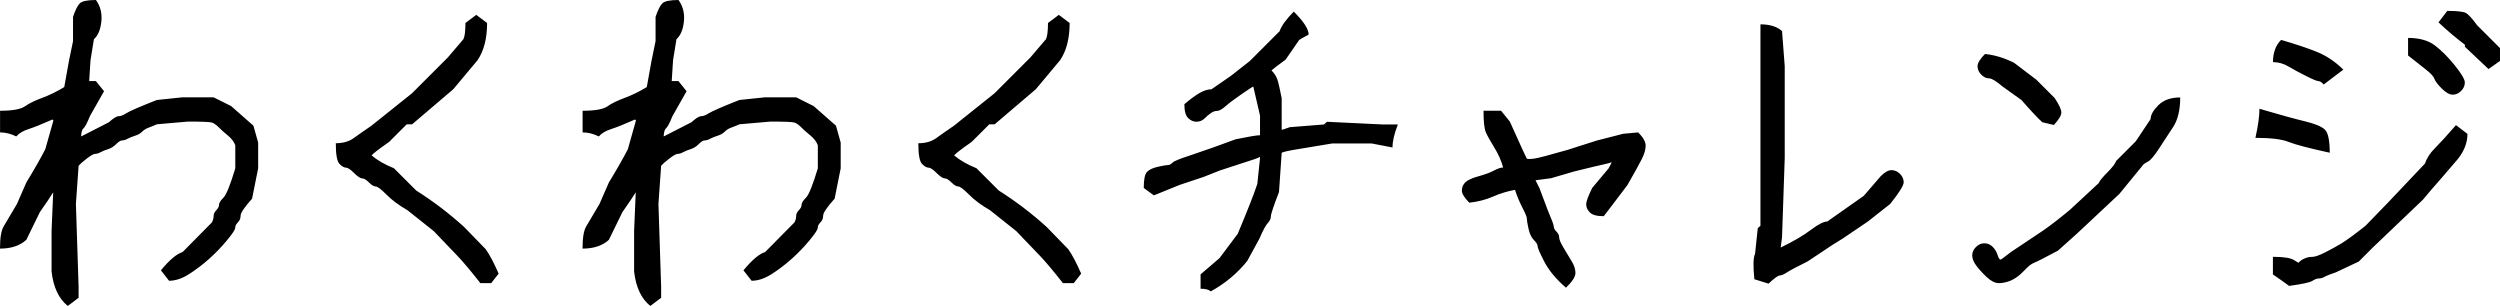 <?xml version="1.0" encoding="UTF-8"?><svg id="_イヤー_2" xmlns="http://www.w3.org/2000/svg" viewBox="0 0 390.27 47.78"><g id="_イヤー_1-2"><path d="M8.33,28.48l.53-.42c0,.7-.19,1.37-.58,2-.39,.63-1.07,1.65-2.06,3.06l-2.11,4.32c-.99,.91-2.36,1.37-4.11,1.37,0-1.69,.19-2.85,.58-3.48,.39-.63,1.07-1.79,2.06-3.48l1.48-3.38c1.12-1.83,2.11-3.55,2.95-5.17l1.16-4.11,.11-.42-.16-.11c-1.58,.7-2.81,1.2-3.69,1.48-.88,.28-1.53,.67-1.95,1.16-.84-.42-1.69-.63-2.53-.63v-3.38c1.93,0,3.22-.23,3.88-.69,.65-.46,1.55-.9,2.69-1.32,1.14-.42,2.29-.98,3.45-1.69l.74-4.11,.63-3.06V2.64c.35-1.05,.7-1.76,1.05-2.11,.35-.35,1.19-.53,2.53-.53,.7,.98,.98,2.11,.84,3.38-.14,1.27-.53,2.18-1.16,2.74l-.53,3.27-.21,3.27h1.05l1.27,1.58-2.21,3.9c-.42,1.05-.76,1.69-1,1.9-.25,.21-.37,.7-.37,1.48h-.42l4.75-2.43c.7-.63,1.21-.95,1.53-.95s.72-.16,1.21-.47c.49-.32,2.07-1,4.75-2.06l4.01-.42h4.85l2.74,1.37,3.48,3.06,.74,2.64v4.01l-.95,4.75c-1.2,1.34-1.79,2.21-1.79,2.64s-.14,.77-.42,1.05c-.28,.28-.42,.56-.42,.84s-.42,.93-1.27,1.95c-.84,1.02-1.78,1.99-2.79,2.9-1.02,.91-2.08,1.71-3.16,2.4-1.09,.69-2.13,1.03-3.11,1.03l-1.27-1.63c1.33-1.62,2.46-2.57,3.38-2.85l4.59-4.64c.17-.35,.26-.69,.26-1s.14-.61,.42-.9c.28-.28,.42-.56,.42-.84s.23-.65,.69-1.11c.46-.46,1.07-1.99,1.85-4.59v-3.59c-.21-.56-.6-1.07-1.16-1.53-.56-.46-1.04-.88-1.42-1.27-.39-.39-.74-.63-1.05-.74s-1.57-.16-3.74-.16l-4.85,.42c-.49,.21-.93,.39-1.32,.53-.39,.14-.72,.35-1,.63-.28,.28-.65,.49-1.11,.63-.46,.14-.84,.3-1.16,.47-.32,.18-.6,.26-.84,.26s-.56,.19-.95,.58c-.39,.39-.81,.65-1.27,.79-.46,.14-.84,.3-1.16,.47-.32,.18-.6,.26-.84,.26s-.69,.25-1.32,.74c-.63,.49-1.05,.86-1.27,1.11l-.42,5.96,.42,12.97v1.69l-1.69,1.27c-1.41-1.13-2.25-2.92-2.53-5.38v-6.33l.32-7.59Zm44.08-6.12c1.12,0,2.06-.26,2.79-.79s1.67-1.18,2.79-1.95l6.33-5.06,5.59-5.59,2.43-2.85c.21-.42,.32-1.27,.32-2.53l1.69-1.27,1.69,1.27c0,2.39-.49,4.32-1.48,5.8l-3.8,4.54-6.43,5.48h-.84l-2.74,2.74c-1.62,1.13-2.53,1.83-2.74,2.11,.91,.77,2.07,1.44,3.48,2l3.48,3.48c2.67,1.69,5.17,3.59,7.49,5.7l3.38,3.48c.63,.91,1.3,2.18,2,3.8l-1.16,1.48h-1.69c-1.55-1.97-2.74-3.39-3.59-4.27-.84-.88-2.08-2.16-3.69-3.85l-4.11-3.27c-1.34-.77-2.43-1.58-3.27-2.43s-1.41-1.27-1.69-1.27-.63-.21-1.05-.63-.77-.63-1.05-.63-.7-.28-1.27-.84c-.56-.56-.99-.84-1.27-.84s-.62-.19-1-.58c-.39-.39-.58-1.46-.58-3.22Zm46.86,6.12l.53-.42c0,.7-.19,1.37-.58,2s-1.07,1.65-2.06,3.06l-2.11,4.32c-.98,.91-2.36,1.37-4.11,1.37,0-1.69,.19-2.85,.58-3.48s1.07-1.79,2.06-3.48l1.48-3.38c1.12-1.83,2.11-3.55,2.95-5.17l1.16-4.11,.11-.42-.16-.11c-1.58,.7-2.81,1.2-3.69,1.48-.88,.28-1.53,.67-1.95,1.16-.84-.42-1.69-.63-2.53-.63v-3.38c1.93,0,3.23-.23,3.88-.69,.65-.46,1.55-.9,2.69-1.32s2.29-.98,3.45-1.69l.74-4.11,.63-3.06V2.64c.35-1.05,.7-1.76,1.05-2.11,.35-.35,1.2-.53,2.53-.53,.7,.98,.98,2.11,.84,3.38s-.53,2.18-1.16,2.74l-.53,3.27-.21,3.27h1.05l1.27,1.58-2.21,3.9c-.42,1.05-.76,1.69-1,1.9s-.37,.7-.37,1.48h-.42l4.75-2.43c.7-.63,1.21-.95,1.53-.95s.72-.16,1.21-.47,2.07-1,4.75-2.06l4.01-.42h4.85l2.74,1.37,3.48,3.06,.74,2.64v4.01l-.95,4.75c-1.2,1.34-1.79,2.21-1.79,2.64s-.14,.77-.42,1.05c-.28,.28-.42,.56-.42,.84s-.42,.93-1.27,1.95c-.84,1.02-1.78,1.99-2.79,2.9-1.02,.91-2.07,1.71-3.16,2.4s-2.13,1.03-3.11,1.03l-1.27-1.63c1.34-1.62,2.46-2.57,3.38-2.85l4.59-4.64c.18-.35,.26-.69,.26-1s.14-.61,.42-.9c.28-.28,.42-.56,.42-.84s.23-.65,.69-1.11c.46-.46,1.07-1.99,1.85-4.59v-3.59c-.21-.56-.6-1.07-1.16-1.53-.56-.46-1.04-.88-1.42-1.27-.39-.39-.74-.63-1.05-.74s-1.56-.16-3.74-.16l-4.85,.42c-.49,.21-.93,.39-1.32,.53-.39,.14-.72,.35-1,.63-.28,.28-.65,.49-1.11,.63-.46,.14-.84,.3-1.16,.47-.32,.18-.6,.26-.84,.26s-.56,.19-.95,.58c-.39,.39-.81,.65-1.27,.79-.46,.14-.84,.3-1.16,.47-.32,.18-.6,.26-.84,.26s-.69,.25-1.32,.74c-.63,.49-1.05,.86-1.27,1.11l-.42,5.96,.42,12.97v1.69l-1.69,1.27c-1.41-1.13-2.25-2.92-2.53-5.38v-6.33l.32-7.59Zm44.08-6.12c1.12,0,2.06-.26,2.79-.79s1.67-1.18,2.79-1.95l6.33-5.06,5.59-5.59,2.43-2.85c.21-.42,.32-1.27,.32-2.53l1.69-1.27,1.69,1.27c0,2.39-.49,4.32-1.48,5.8l-3.8,4.54-6.43,5.48h-.84l-2.74,2.74c-1.62,1.13-2.53,1.83-2.74,2.11,.91,.77,2.07,1.44,3.48,2l3.48,3.48c2.67,1.69,5.17,3.59,7.49,5.7l3.38,3.48c.63,.91,1.3,2.18,2,3.8l-1.16,1.48h-1.69c-1.55-1.97-2.74-3.39-3.59-4.27-.84-.88-2.07-2.16-3.69-3.85l-4.11-3.27c-1.34-.77-2.43-1.58-3.27-2.43s-1.41-1.27-1.69-1.27-.63-.21-1.05-.63-.77-.63-1.05-.63-.7-.28-1.27-.84c-.56-.56-.98-.84-1.27-.84s-.62-.19-1-.58c-.39-.39-.58-1.46-.58-3.22Zm44.07,22.68v-2.21l2.95-2.53,2.85-3.8c1.62-3.87,2.64-6.47,3.06-7.8l.42-4.01v-.26c.11,.07-.46,.3-1.69,.69l-4.54,1.48-2.53,1-3.8,1.27-4.01,1.63-1.58-1.16c0-1.34,.17-2.18,.53-2.53,.35-.35,.93-.61,1.74-.79,.81-.18,1.32-.26,1.53-.26s.44-.12,.69-.37c.25-.25,1.14-.61,2.69-1.11l3.69-1.27,3.48-1.27c2.04-.42,3.3-.63,3.8-.63v-3.06c-.42-1.76-.77-3.27-1.05-4.54-.07,0-.67,.39-1.79,1.16-1.13,.77-1.97,1.41-2.53,1.9-.56,.49-1,.74-1.32,.74s-.63,.11-.95,.32-.65,.49-1,.84c-.35,.35-.77,.53-1.27,.53s-.93-.19-1.32-.58c-.39-.39-.58-1.11-.58-2.16,.91-.77,1.7-1.35,2.37-1.74,.67-.39,1.28-.58,1.85-.58l3.06-2.11,2.95-2.32,4.64-4.64c.28-.84,1.02-1.86,2.21-3.06,1.55,1.55,2.32,2.74,2.32,3.59-.92,.49-1.41,.77-1.48,.84l-2.11,3.06c-1.34,.98-2.08,1.55-2.21,1.69,.42,.42,.72,.88,.9,1.37,.17,.49,.4,1.48,.69,2.95v4.96c.07,0,.49-.14,1.27-.42l5.33-.42,.47-.42,8.75,.42h2.32c-.56,1.41-.84,2.6-.84,3.59l-3.27-.63h-6.12l-5.06,.84c-1.76,.28-2.71,.49-2.85,.63l-.42,6.12c-.84,2.18-1.27,3.45-1.27,3.8s-.16,.69-.47,1.03c-.32,.33-.76,1.15-1.32,2.45l-1.9,3.48c-1.55,1.93-3.45,3.52-5.7,4.75-.28-.28-.81-.42-1.58-.42Zm49.07-15.4c-1.16,.21-2.3,.56-3.43,1.05-1.12,.49-2.36,.81-3.69,.95-.77-.77-1.16-1.41-1.16-1.9s.18-.91,.53-1.27c.35-.35,1.04-.67,2.06-.95,1.02-.28,1.83-.58,2.43-.9s1.07-.47,1.42-.47c-.28-1.05-.74-2.09-1.37-3.11-.63-1.02-1.07-1.81-1.32-2.37-.25-.56-.37-1.69-.37-3.38h2.74l1.37,1.69c1.69,3.76,2.57,5.69,2.64,5.77,.07,.09,.41,.1,1.03,.03,.62-.07,2.38-.53,5.3-1.37l4.64-1.48,4.11-1.05,2.32-.21c.77,.77,1.16,1.46,1.16,2.06s-.19,1.28-.58,2.06c-.39,.77-1.14,2.15-2.27,4.11l-2.64,3.48-1.05,1.37c-1.05,0-1.78-.19-2.16-.58-.39-.39-.58-.81-.58-1.27s.32-1.32,.95-2.58l2.53-3.01c.28-.46,.49-.91,.63-1.37,.14-.46,.44-.95,.9-1.48l1.11,.47c-.84,.84-1.83,1.39-2.95,1.63-1.12,.25-2.81,.65-5.06,1.21l-3.59,1.05-2.43,.32,.63,1.27,1.27,3.38c.63,1.48,.95,2.34,.95,2.58s.14,.51,.42,.79c.28,.28,.42,.58,.42,.9s.23,.86,.69,1.63c.46,.77,.88,1.48,1.27,2.11s.58,1.24,.58,1.82-.49,1.34-1.48,2.29c-1.55-1.34-2.67-2.69-3.38-4.06s-1.05-2.18-1.05-2.43-.19-.56-.58-.95c-.39-.39-.67-.98-.84-1.79-.18-.81-.26-1.34-.26-1.58s-.23-.81-.69-1.69c-.46-.88-.84-1.81-1.16-2.79ZM274.81,3.8c1.48,0,2.6,.35,3.38,1.05l.42,5.48v14.34l-.42,12.34-.21,1.63c1.97-.95,3.53-1.86,4.69-2.74,1.16-.88,2.02-1.32,2.58-1.32l5.7-4.01,2.64-3.06c.63-.63,1.19-.95,1.69-.95s.93,.19,1.32,.58c.39,.39,.58,.83,.58,1.32s-.7,1.62-2.11,3.38l-3.48,2.74-3.9,2.64-1.69,1.05-3.8,2.53c-1.69,.84-2.78,1.42-3.27,1.74-.49,.32-.86,.47-1.11,.47s-.83,.42-1.74,1.27l-2.21-.69c-.21-2.07-.18-3.39,.11-3.96l.42-4.01,.42-.37V3.8Zm65.54,11.39c0,1.97-.37,3.52-1.11,4.64-.74,1.13-1.48,2.25-2.21,3.38-.74,1.13-1.3,1.79-1.69,2-.39,.21-.62,.35-.69,.42l-3.8,4.64c-2.32,2.18-4.54,4.25-6.64,6.22l-2.95,2.64c-2.11,1.13-3.36,1.76-3.74,1.9-.39,.14-.92,.56-1.58,1.27-.67,.7-1.34,1.19-2,1.48-.67,.28-1.3,.42-1.9,.42s-1.23-.32-1.9-.95c-.67-.63-1.21-1.23-1.63-1.79-.42-.56-.63-1.09-.63-1.58s.19-.93,.58-1.32c.39-.39,.83-.58,1.32-.58s.91,.18,1.27,.53c.35,.35,.6,.74,.74,1.16,.14,.42,.25,.67,.32,.74,.07,.07,.14,.11,.21,.11s.6-.39,1.58-1.16l5.06-3.38c1.12-.77,2.53-1.86,4.22-3.27l4.43-4.11c.14-.35,.6-.91,1.37-1.69,.77-.77,1.23-1.37,1.37-1.79l3.06-3.06,2.32-3.48c0-.63,.4-1.35,1.21-2.16,.81-.81,1.95-1.21,3.43-1.21Zm-21.52,3.9c-.7-.63-1.79-1.79-3.27-3.48l-2.95-2.11c-.99-.84-1.69-1.27-2.11-1.27s-.83-.19-1.21-.58c-.39-.39-.58-.83-.58-1.32s.39-1.12,1.16-1.9c1.48,.14,2.99,.6,4.54,1.37l3.48,2.64,2.85,2.85c.7,1.05,1.05,1.81,1.05,2.27s-.39,1.11-1.16,1.95l-1.79-.42Zm33.26,2.43c.42-1.9,.63-3.41,.63-4.54,3.09,.91,5.45,1.56,7.07,1.95,1.62,.39,2.67,.83,3.16,1.32,.49,.49,.74,1.69,.74,3.59-3.23-.7-5.38-1.27-6.43-1.69s-2.78-.63-5.17-.63Zm2.74-11.81c0-1.48,.42-2.64,1.27-3.48,2.18,.63,4.03,1.25,5.54,1.85,1.51,.6,2.9,1.53,4.17,2.79l-3.06,2.32c-.32-.35-.59-.53-.82-.53s-.87-.26-1.92-.79-1.97-1.02-2.74-1.48c-.77-.46-1.58-.69-2.43-.69Zm0,30.38c1.69,0,2.79,.18,3.32,.53,.53,.35,.76,.47,.69,.37,.21-.25,.51-.46,.9-.63,.39-.18,.79-.26,1.21-.26s1.09-.23,2-.69c.91-.46,1.78-.93,2.58-1.42,.81-.49,2.06-1.41,3.74-2.74l3.48-3.59,5.8-6.12c.28-.84,.79-1.63,1.53-2.37s1.85-1.95,3.32-3.64l1.79,1.37c0,1.34-.49,2.64-1.48,3.9l-2.53,2.95c-1.12,1.27-2.11,2.41-2.95,3.43l-7.8,7.44-2.21,2.21-3.59,1.69c-.84,.28-1.42,.51-1.74,.69-.32,.18-.62,.26-.9,.26s-.62,.12-1,.37c-.39,.25-1.6,.51-3.64,.79-.91-.67-1.76-1.27-2.53-1.79v-2.74Zm21.09-34.17c1.76,0,3.15,.39,4.17,1.16,1.02,.77,2.06,1.81,3.11,3.11,1.05,1.3,1.58,2.2,1.58,2.69s-.19,.93-.58,1.32c-.39,.39-.83,.58-1.32,.58s-1.05-.32-1.69-.95-1.02-1.14-1.16-1.53c-.14-.39-.6-.88-1.37-1.48-.77-.6-1.69-1.32-2.74-2.16v-2.74Zm8.86,1.05c-1.48-1.12-2.85-2.28-4.11-3.48l1.37-1.79c1.55,0,2.51,.11,2.9,.32s.97,.84,1.74,1.9l3.59,3.59v2l-1.79,1.27-3.69-3.48v-.32Z"/></g></svg>